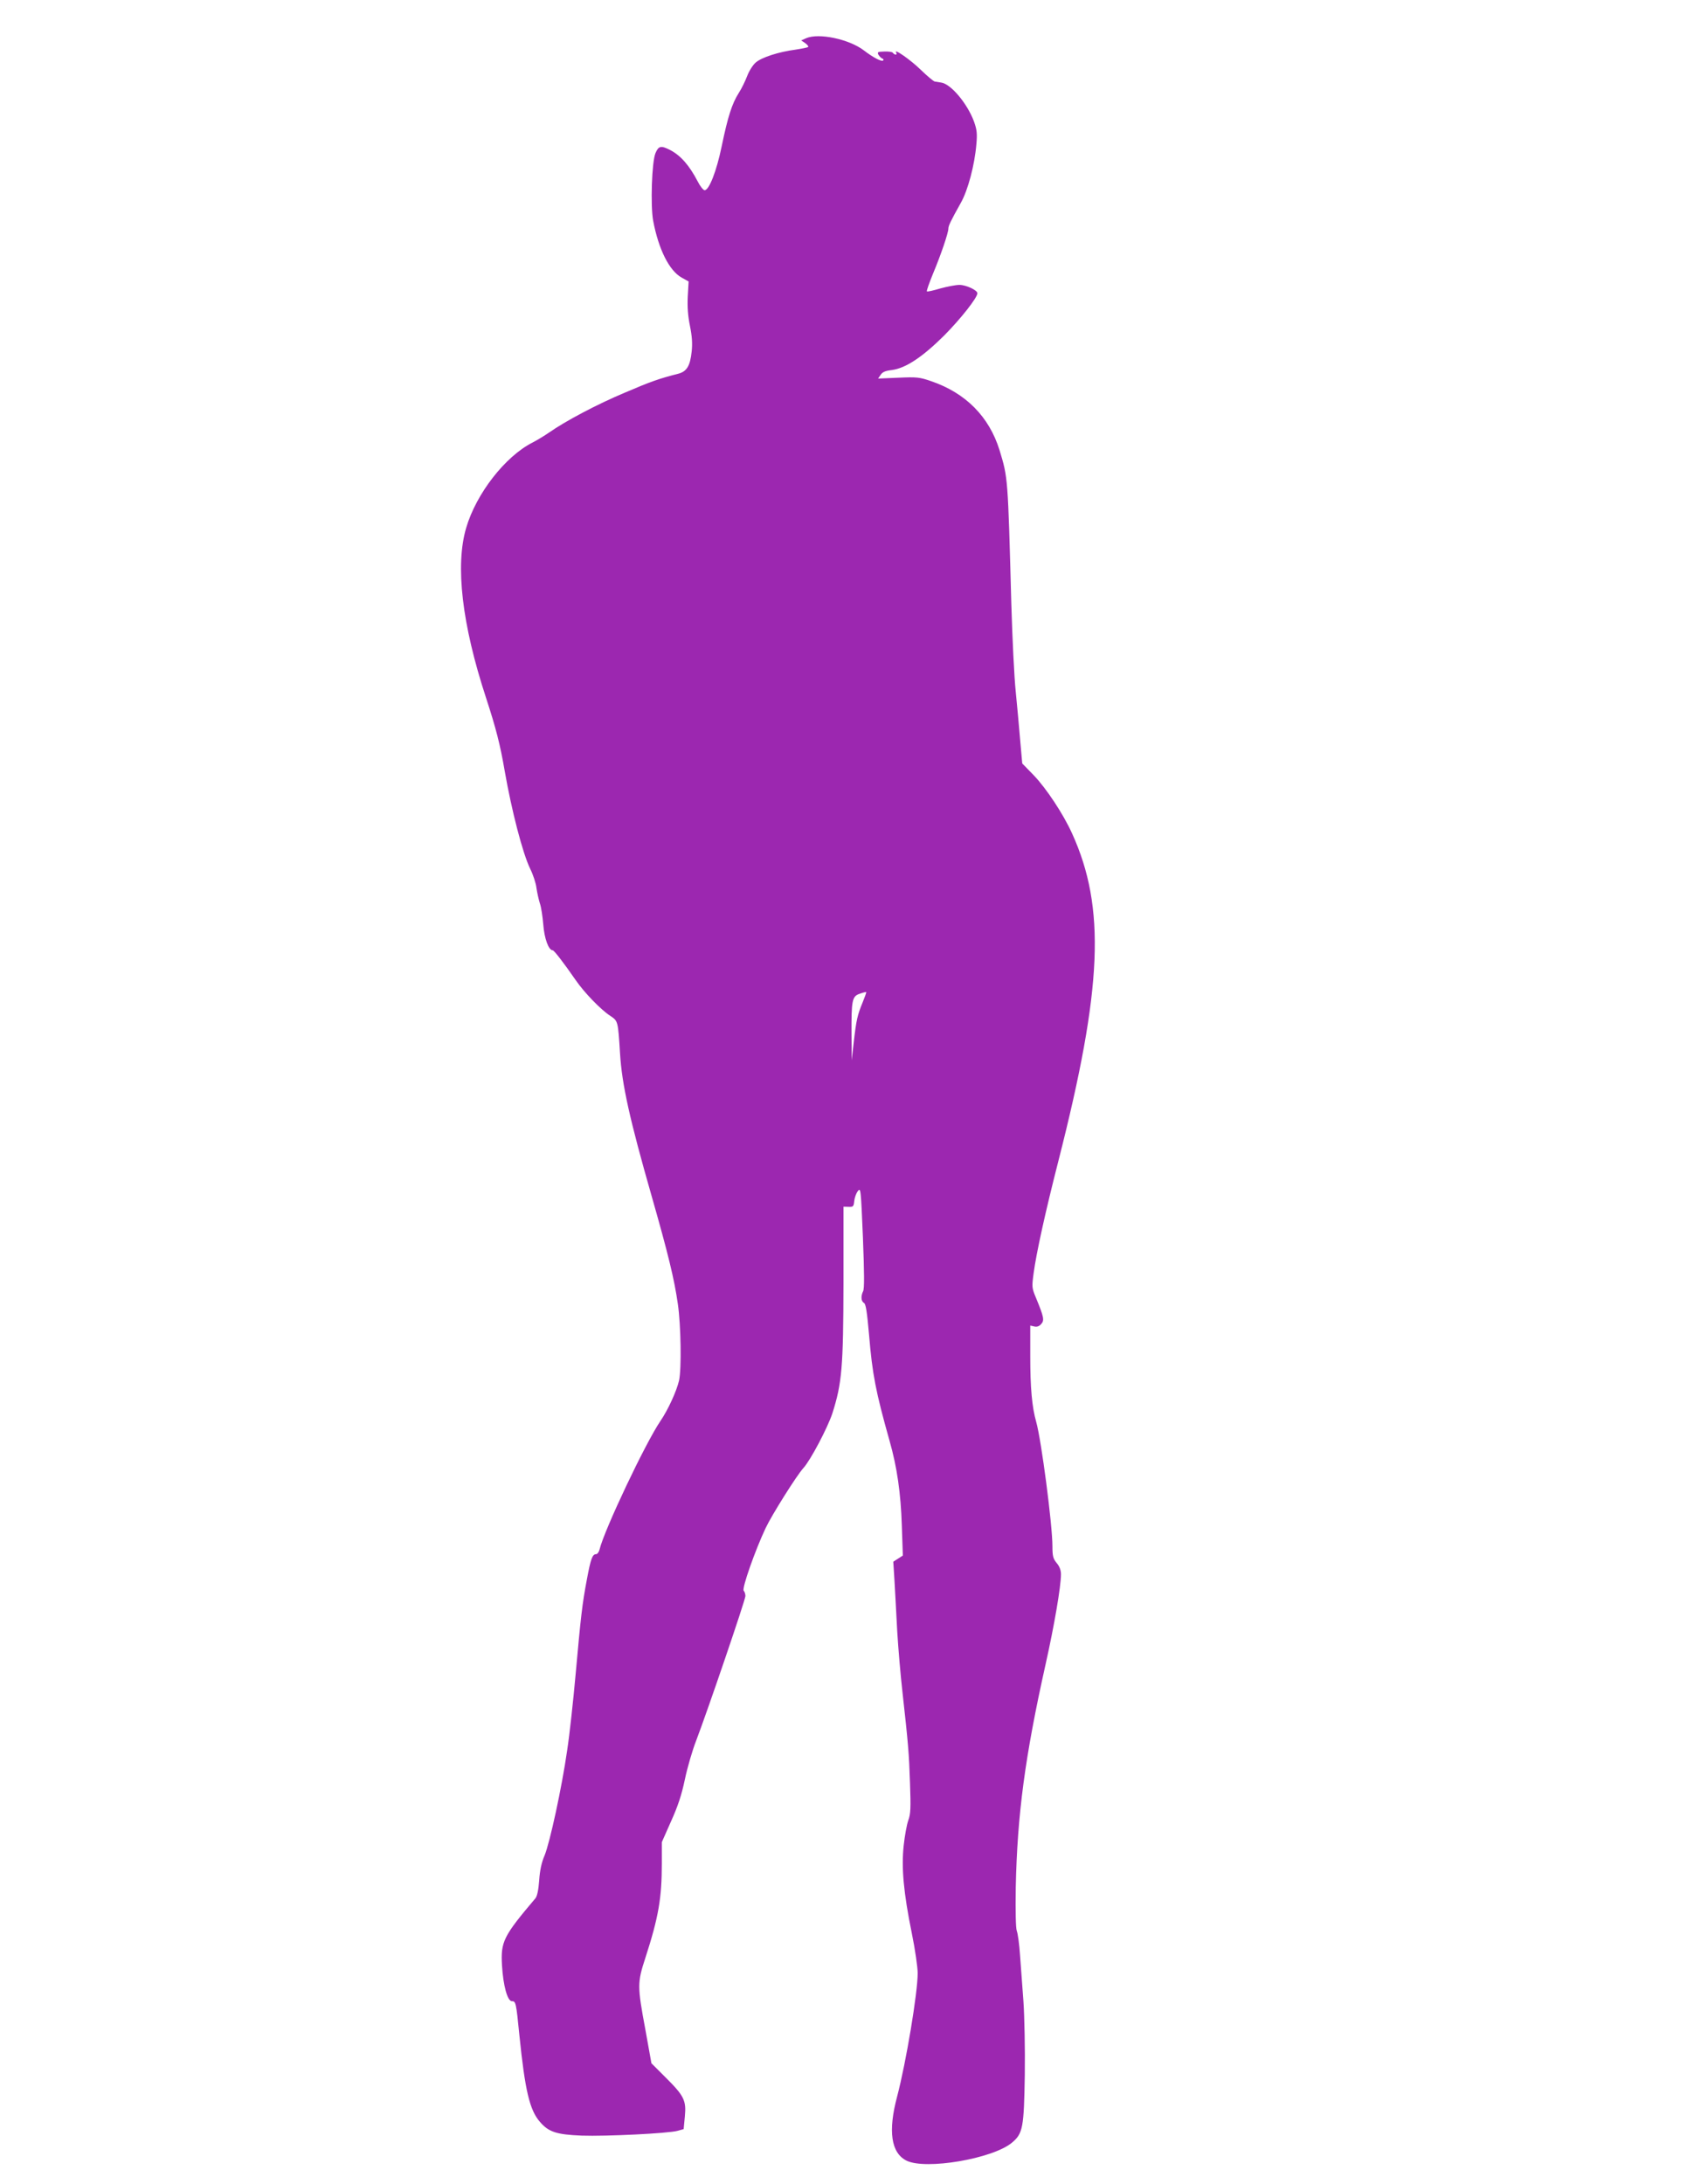 <?xml version="1.0" standalone="no"?>
<!DOCTYPE svg PUBLIC "-//W3C//DTD SVG 20010904//EN"
 "http://www.w3.org/TR/2001/REC-SVG-20010904/DTD/svg10.dtd">
<svg version="1.0" xmlns="http://www.w3.org/2000/svg"
 width="989pt" height="1280pt" viewBox="0 0 989 1280"
 preserveAspectRatio="xMidYMid meet">
<g transform="translate(0,1280) scale(0.1,-0.1)"
fill="#9c27b0" stroke="none">
<path d="M4726 12576 l-29 -13 24 -16 c12 -9 20 -19 17 -22 -3 -4 -37 -10 -74
-16 -99 -13 -198 -45 -233 -75 -16 -13 -39 -49 -50 -78 -11 -29 -33 -75 -50
-101 -40 -63 -64 -139 -100 -312 -30 -146 -74 -258 -100 -258 -8 0 -27 24 -41
52 -49 94 -100 152 -162 184 -53 27 -67 24 -85 -18 -22 -50 -30 -308 -14 -396
32 -170 95 -294 167 -334 l41 -23 -5 -88 c-3 -62 1 -114 13 -173 12 -59 15
-103 10 -149 -9 -86 -29 -118 -80 -131 -110 -28 -159 -45 -313 -111 -162 -68
-347 -166 -444 -234 -26 -18 -69 -44 -96 -58 -160 -81 -330 -299 -389 -500
-65 -220 -25 -565 116 -995 59 -181 83 -274 110 -431 41 -234 105 -481 149
-572 17 -34 34 -85 37 -113 4 -27 13 -68 20 -90 8 -22 16 -78 20 -124 6 -81
31 -151 55 -151 8 0 63 -71 135 -175 50 -73 147 -173 202 -209 46 -31 46 -28
58 -221 11 -182 57 -388 185 -835 96 -336 133 -486 154 -634 18 -123 22 -380
7 -448 -14 -61 -64 -171 -109 -237 -88 -129 -329 -638 -357 -753 -4 -16 -13
-28 -21 -28 -21 0 -31 -28 -53 -146 -28 -147 -36 -221 -66 -554 -14 -157 -36
-359 -50 -450 -31 -216 -101 -539 -132 -615 -18 -41 -28 -88 -32 -147 -4 -56
-12 -93 -22 -105 -188 -222 -204 -254 -196 -393 7 -119 32 -210 58 -210 23 0
25 -8 44 -200 33 -323 60 -438 120 -507 51 -60 98 -75 245 -81 145 -5 508 13
562 28 l36 10 7 74 c9 94 -4 121 -114 230 l-82 82 -35 195 c-48 257 -48 277
-1 421 78 241 97 352 97 556 l0 124 54 122 c40 88 62 155 81 245 14 68 44 171
67 230 65 170 288 823 288 846 0 12 -5 26 -10 31 -12 12 67 237 129 368 36 76
181 307 221 351 42 46 142 236 170 321 56 176 64 270 65 765 l0 446 30 -1 c27
-1 30 2 33 34 2 19 11 45 21 58 17 23 18 14 30 -272 8 -207 9 -301 1 -315 -14
-28 -12 -59 5 -68 11 -6 18 -52 30 -188 19 -229 39 -333 120 -620 44 -154 66
-308 72 -496 l6 -177 -28 -18 -28 -18 7 -111 c3 -60 11 -193 16 -295 6 -102
20 -264 31 -360 34 -307 38 -354 44 -531 5 -145 4 -182 -10 -219 -9 -25 -21
-91 -27 -148 -14 -129 -1 -276 48 -516 19 -93 34 -198 34 -232 0 -116 -68
-523 -120 -721 -55 -205 -36 -333 55 -378 113 -55 503 11 617 105 65 54 71 88
76 399 2 152 -2 344 -8 430 -6 86 -15 208 -20 271 -4 63 -13 127 -19 142 -6
17 -8 110 -6 255 9 428 54 766 175 1308 51 228 90 456 90 527 0 24 -8 46 -25
66 -21 26 -25 40 -25 98 0 127 -65 622 -95 729 -25 87 -35 201 -35 386 l0 179
23 -5 c15 -4 29 0 41 14 20 22 16 41 -31 155 -24 57 -24 63 -13 145 16 118 69
359 145 656 259 1016 278 1485 80 1920 -51 113 -151 264 -224 340 l-68 70 -12
135 c-6 74 -18 203 -26 285 -9 83 -20 314 -26 515 -20 745 -20 740 -69 901
-61 197 -199 336 -402 405 -67 23 -83 25 -191 20 l-119 -5 15 22 c10 16 28 24
66 28 81 11 178 75 307 203 97 98 194 221 194 247 0 18 -66 49 -105 49 -22 0
-73 -10 -113 -21 -40 -12 -75 -20 -78 -17 -3 3 14 50 36 104 45 107 90 239 90
264 0 16 12 42 73 151 42 74 81 223 91 342 6 65 3 87 -14 135 -39 105 -135
220 -192 228 -13 2 -30 5 -38 6 -8 2 -45 33 -81 68 -59 58 -163 131 -145 101
4 -6 3 -11 -3 -11 -5 0 -13 5 -16 10 -3 6 -26 9 -50 8 -39 -1 -43 -3 -35 -19
6 -9 15 -19 22 -22 7 -2 10 -7 6 -11 -8 -10 -58 16 -114 59 -87 66 -264 103
-338 71z m331 -5652 c-30 -73 -37 -101 -52 -234 l-12 -105 -1 150 c-1 202 3
225 48 240 19 7 36 11 38 10 2 -2 -8 -29 -21 -61z"/>
</g>
</svg>
